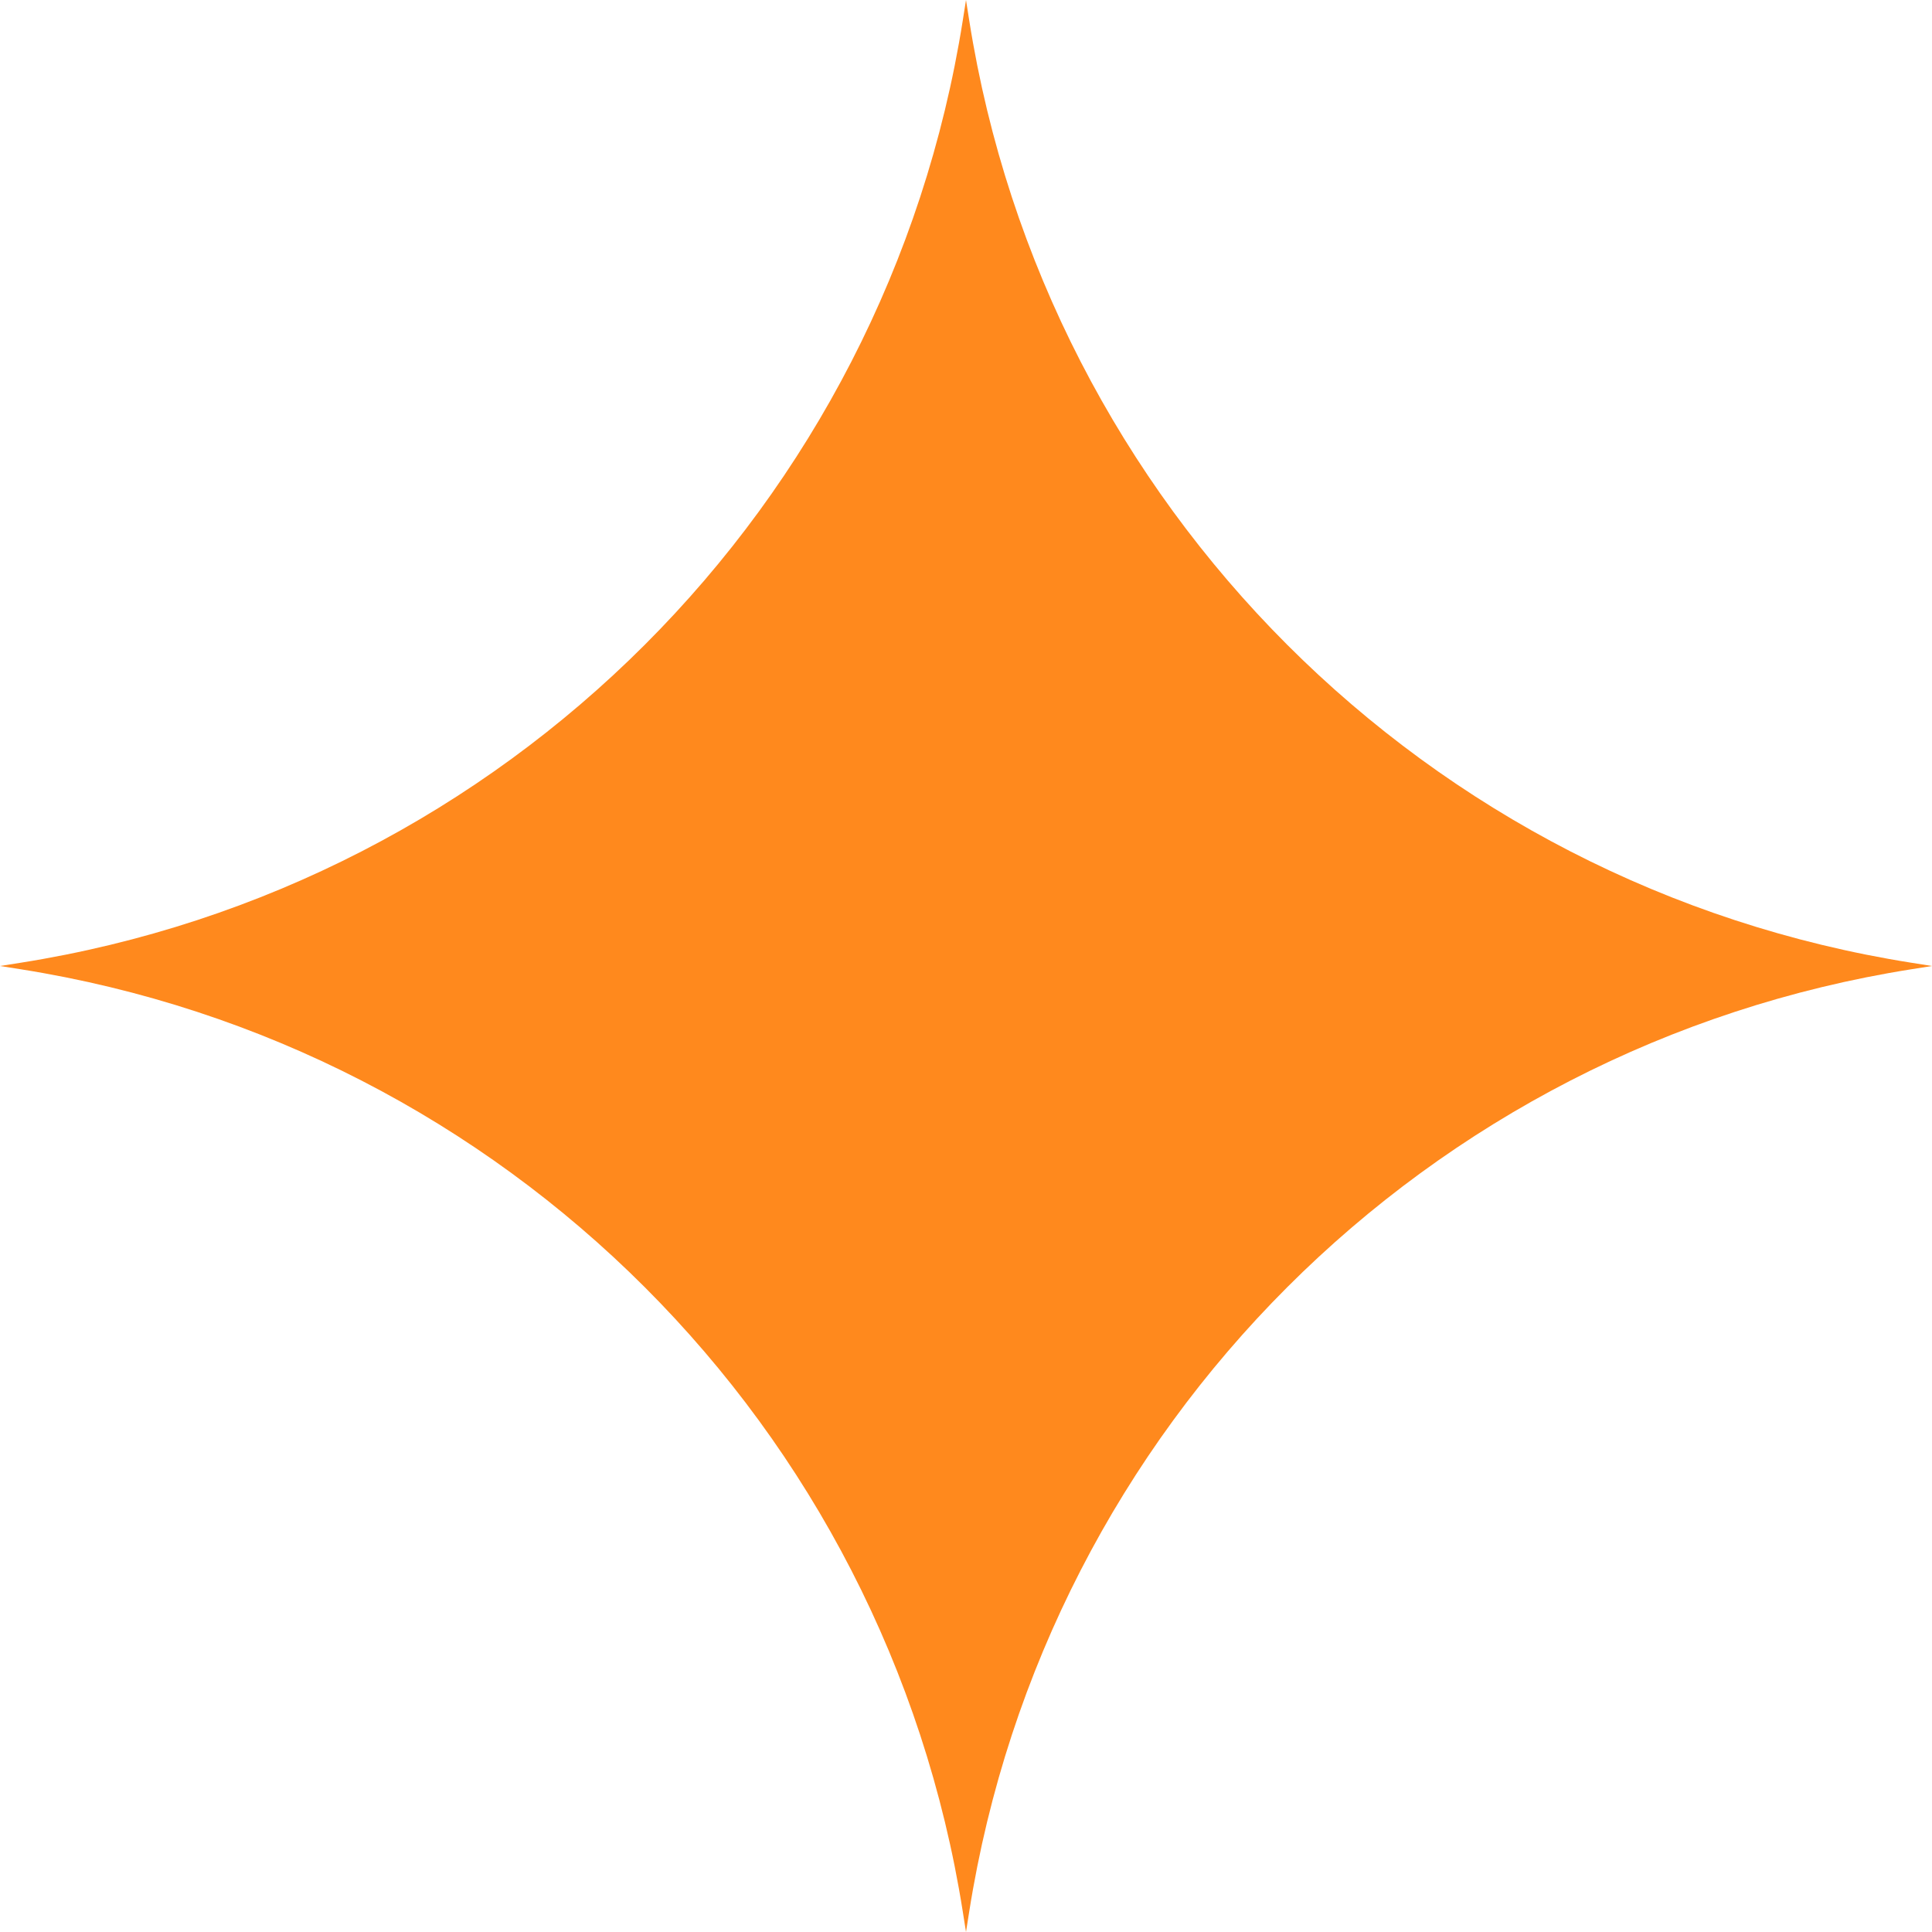 <?xml version="1.0" encoding="UTF-8"?> <svg xmlns="http://www.w3.org/2000/svg" width="30" height="30" viewBox="0 0 30 30" fill="none"><path d="M15 0L15.05 0.317C16.241 7.851 22.149 13.759 29.683 14.95L30 15L29.683 15.05C22.149 16.241 16.241 22.149 15.05 29.683L15 30L14.95 29.683C13.759 22.149 7.851 16.241 0.317 15.05L0 15L0.317 14.95C7.851 13.759 13.759 7.851 14.95 0.317L15 0Z" fill="#FF891D"></path></svg> 